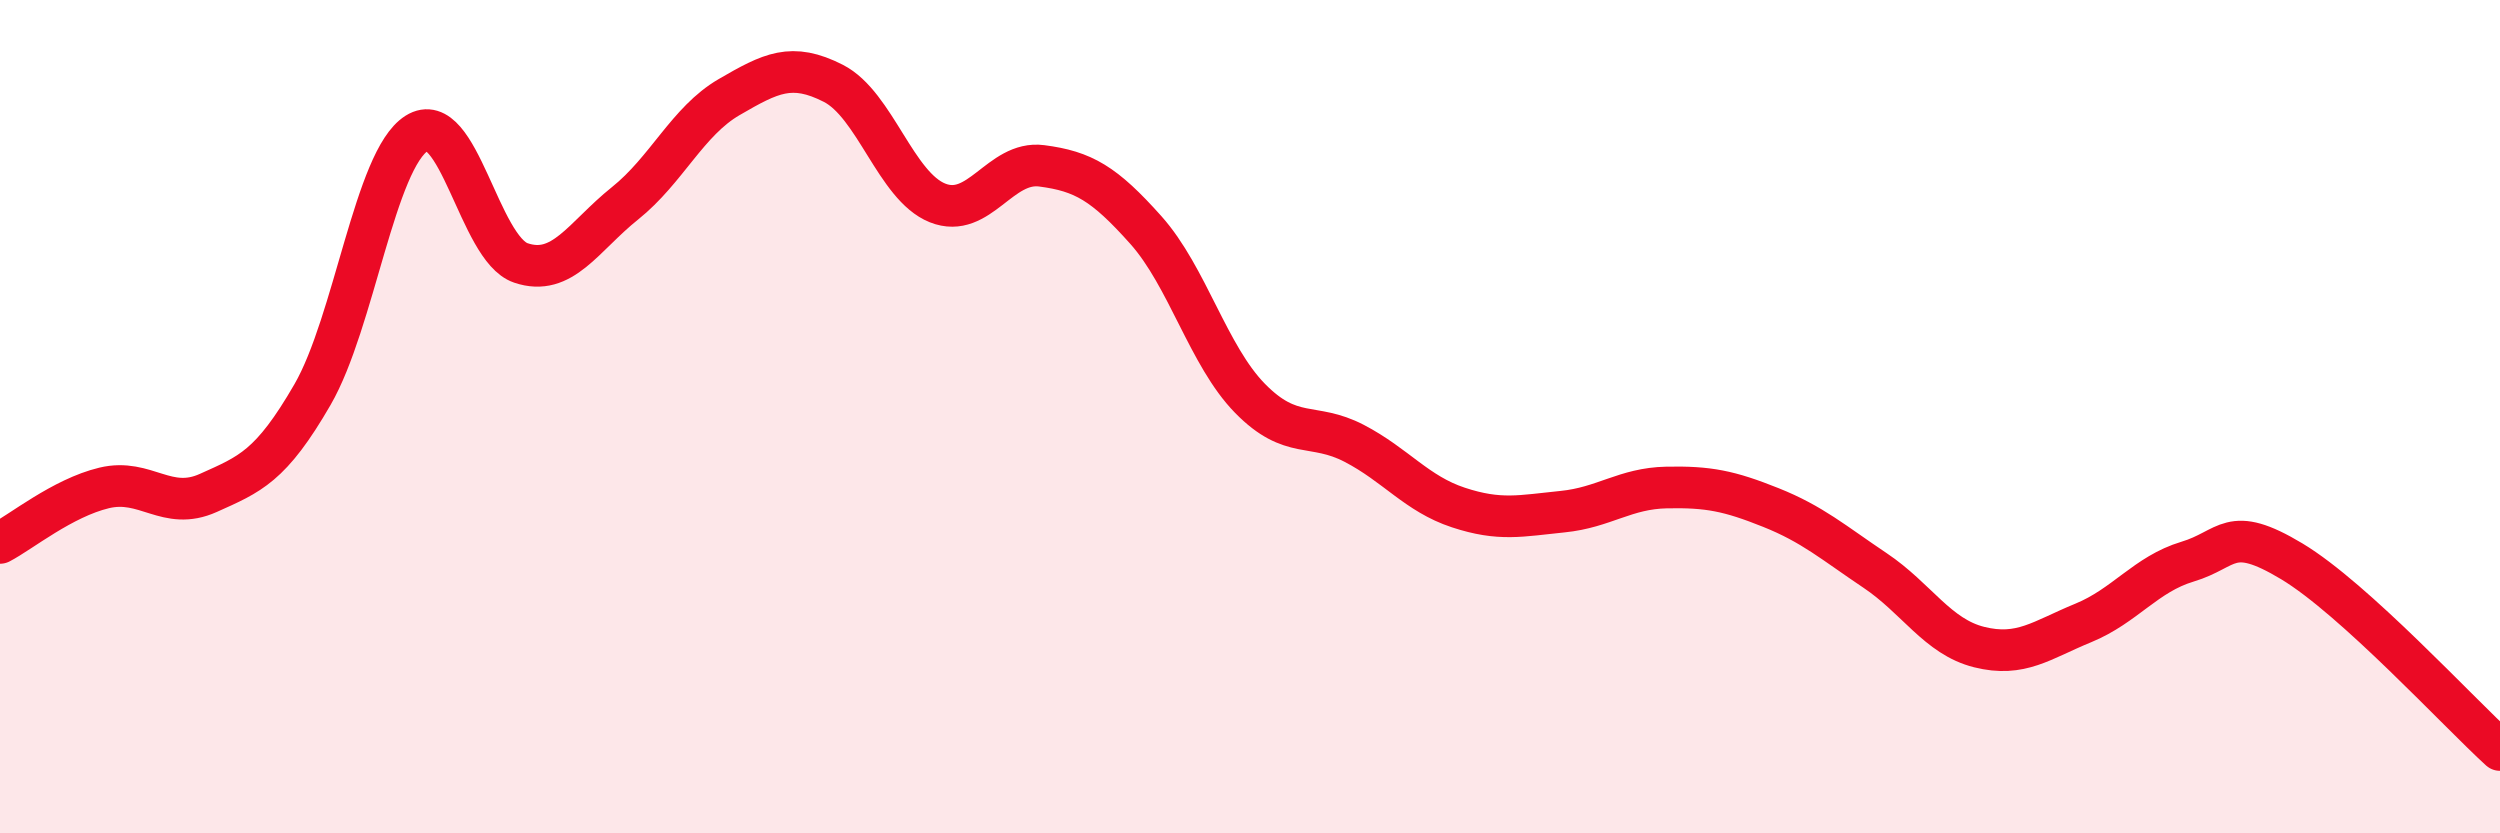 
    <svg width="60" height="20" viewBox="0 0 60 20" xmlns="http://www.w3.org/2000/svg">
      <path
        d="M 0,13.03 C 0.5,12.77 1.5,11.95 2.5,11.71 C 3.5,11.47 4,12.28 5,11.83 C 6,11.38 6.5,11.2 7.5,9.47 C 8.5,7.74 9,3.83 10,3.2 C 11,2.57 11.5,5.97 12.5,6.31 C 13.5,6.65 14,5.68 15,4.88 C 16,4.08 16.5,2.91 17.5,2.33 C 18.5,1.75 19,1.49 20,2 C 21,2.51 21.5,4.47 22.5,4.87 C 23.5,5.27 24,3.85 25,3.98 C 26,4.11 26.5,4.4 27.5,5.52 C 28.5,6.64 29,8.54 30,9.56 C 31,10.58 31.5,10.12 32.5,10.64 C 33.5,11.16 34,11.85 35,12.18 C 36,12.51 36.5,12.38 37.5,12.28 C 38.5,12.18 39,11.72 40,11.7 C 41,11.68 41.5,11.78 42.5,12.18 C 43.5,12.58 44,13.02 45,13.69 C 46,14.36 46.5,15.28 47.5,15.53 C 48.5,15.78 49,15.36 50,14.95 C 51,14.54 51.5,13.78 52.5,13.48 C 53.5,13.18 53.5,12.57 55,13.47 C 56.5,14.37 59,17.09 60,18L60 20L0 20Z"
        fill="#EB0A25"
        opacity="0.1"
        stroke-linecap="round"
        stroke-linejoin="round"
      />
      <path
        d="M 0,13.03 C 0.5,12.77 1.5,11.95 2.5,11.71 C 3.5,11.47 4,12.28 5,11.83 C 6,11.38 6.5,11.2 7.5,9.47 C 8.5,7.74 9,3.83 10,3.2 C 11,2.57 11.5,5.97 12.5,6.31 C 13.5,6.65 14,5.68 15,4.88 C 16,4.08 16.5,2.91 17.5,2.33 C 18.5,1.75 19,1.49 20,2 C 21,2.51 21.5,4.47 22.5,4.87 C 23.5,5.27 24,3.85 25,3.98 C 26,4.11 26.5,4.4 27.5,5.52 C 28.5,6.64 29,8.54 30,9.56 C 31,10.58 31.5,10.12 32.5,10.64 C 33.5,11.16 34,11.85 35,12.18 C 36,12.51 36.5,12.38 37.5,12.28 C 38.5,12.18 39,11.72 40,11.7 C 41,11.68 41.5,11.78 42.5,12.18 C 43.5,12.58 44,13.02 45,13.69 C 46,14.36 46.5,15.28 47.5,15.53 C 48.5,15.78 49,15.36 50,14.95 C 51,14.54 51.5,13.78 52.5,13.48 C 53.5,13.18 53.5,12.57 55,13.47 C 56.5,14.37 59,17.09 60,18"
        stroke="#EB0A25"
        stroke-width="1"
        fill="none"
        stroke-linecap="round"
        stroke-linejoin="round"
      />
    </svg>
  